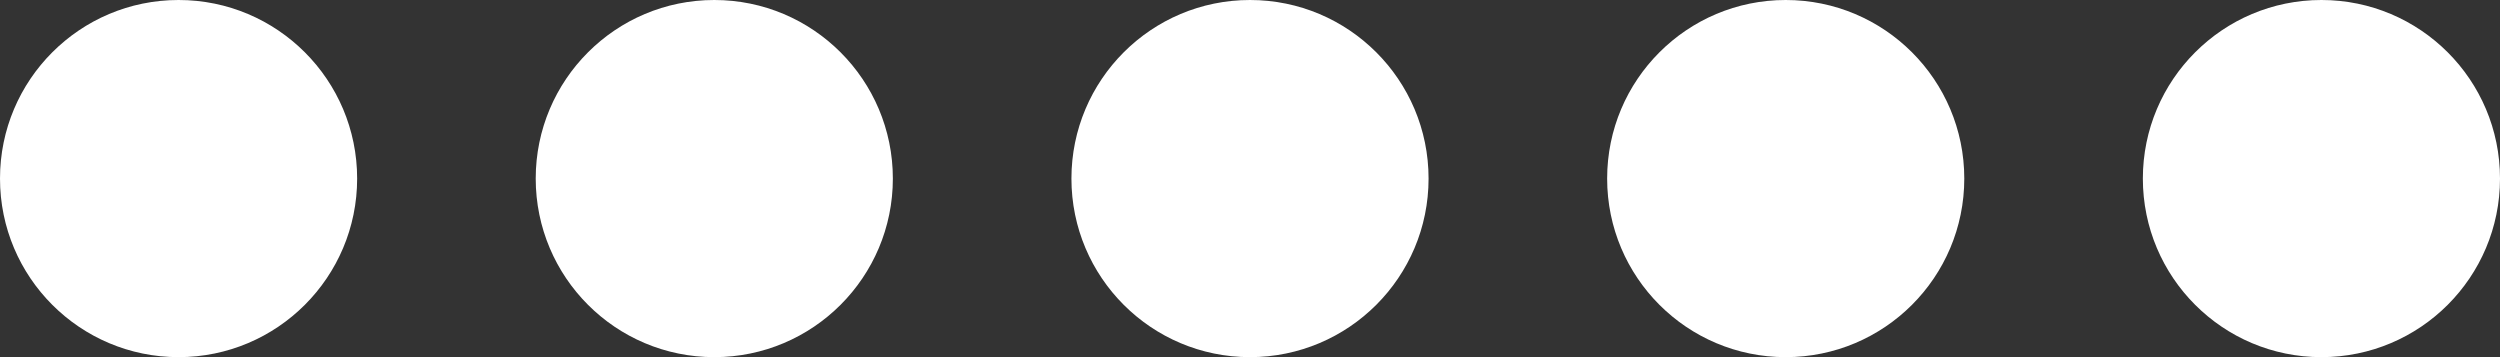 <?xml version="1.0" encoding="UTF-8"?>
<svg xmlns="http://www.w3.org/2000/svg" width="70" height="10" viewBox="0 0 70 10" fill="none">
  <rect x="0" y="0" width="70" height="10" fill="#333333" stroke="none"/>
  <circle cx="5" cy="5" r="5" fill="white"></circle>
  <circle cx="20" cy="5" r="5" fill="white"></circle>
  <circle cx="35" cy="5" r="5" fill="white"></circle>
  <circle cx="50" cy="5" r="5" fill="white"></circle>
  <circle cx="65" cy="5" r="5" fill="white"></circle>
</svg>
